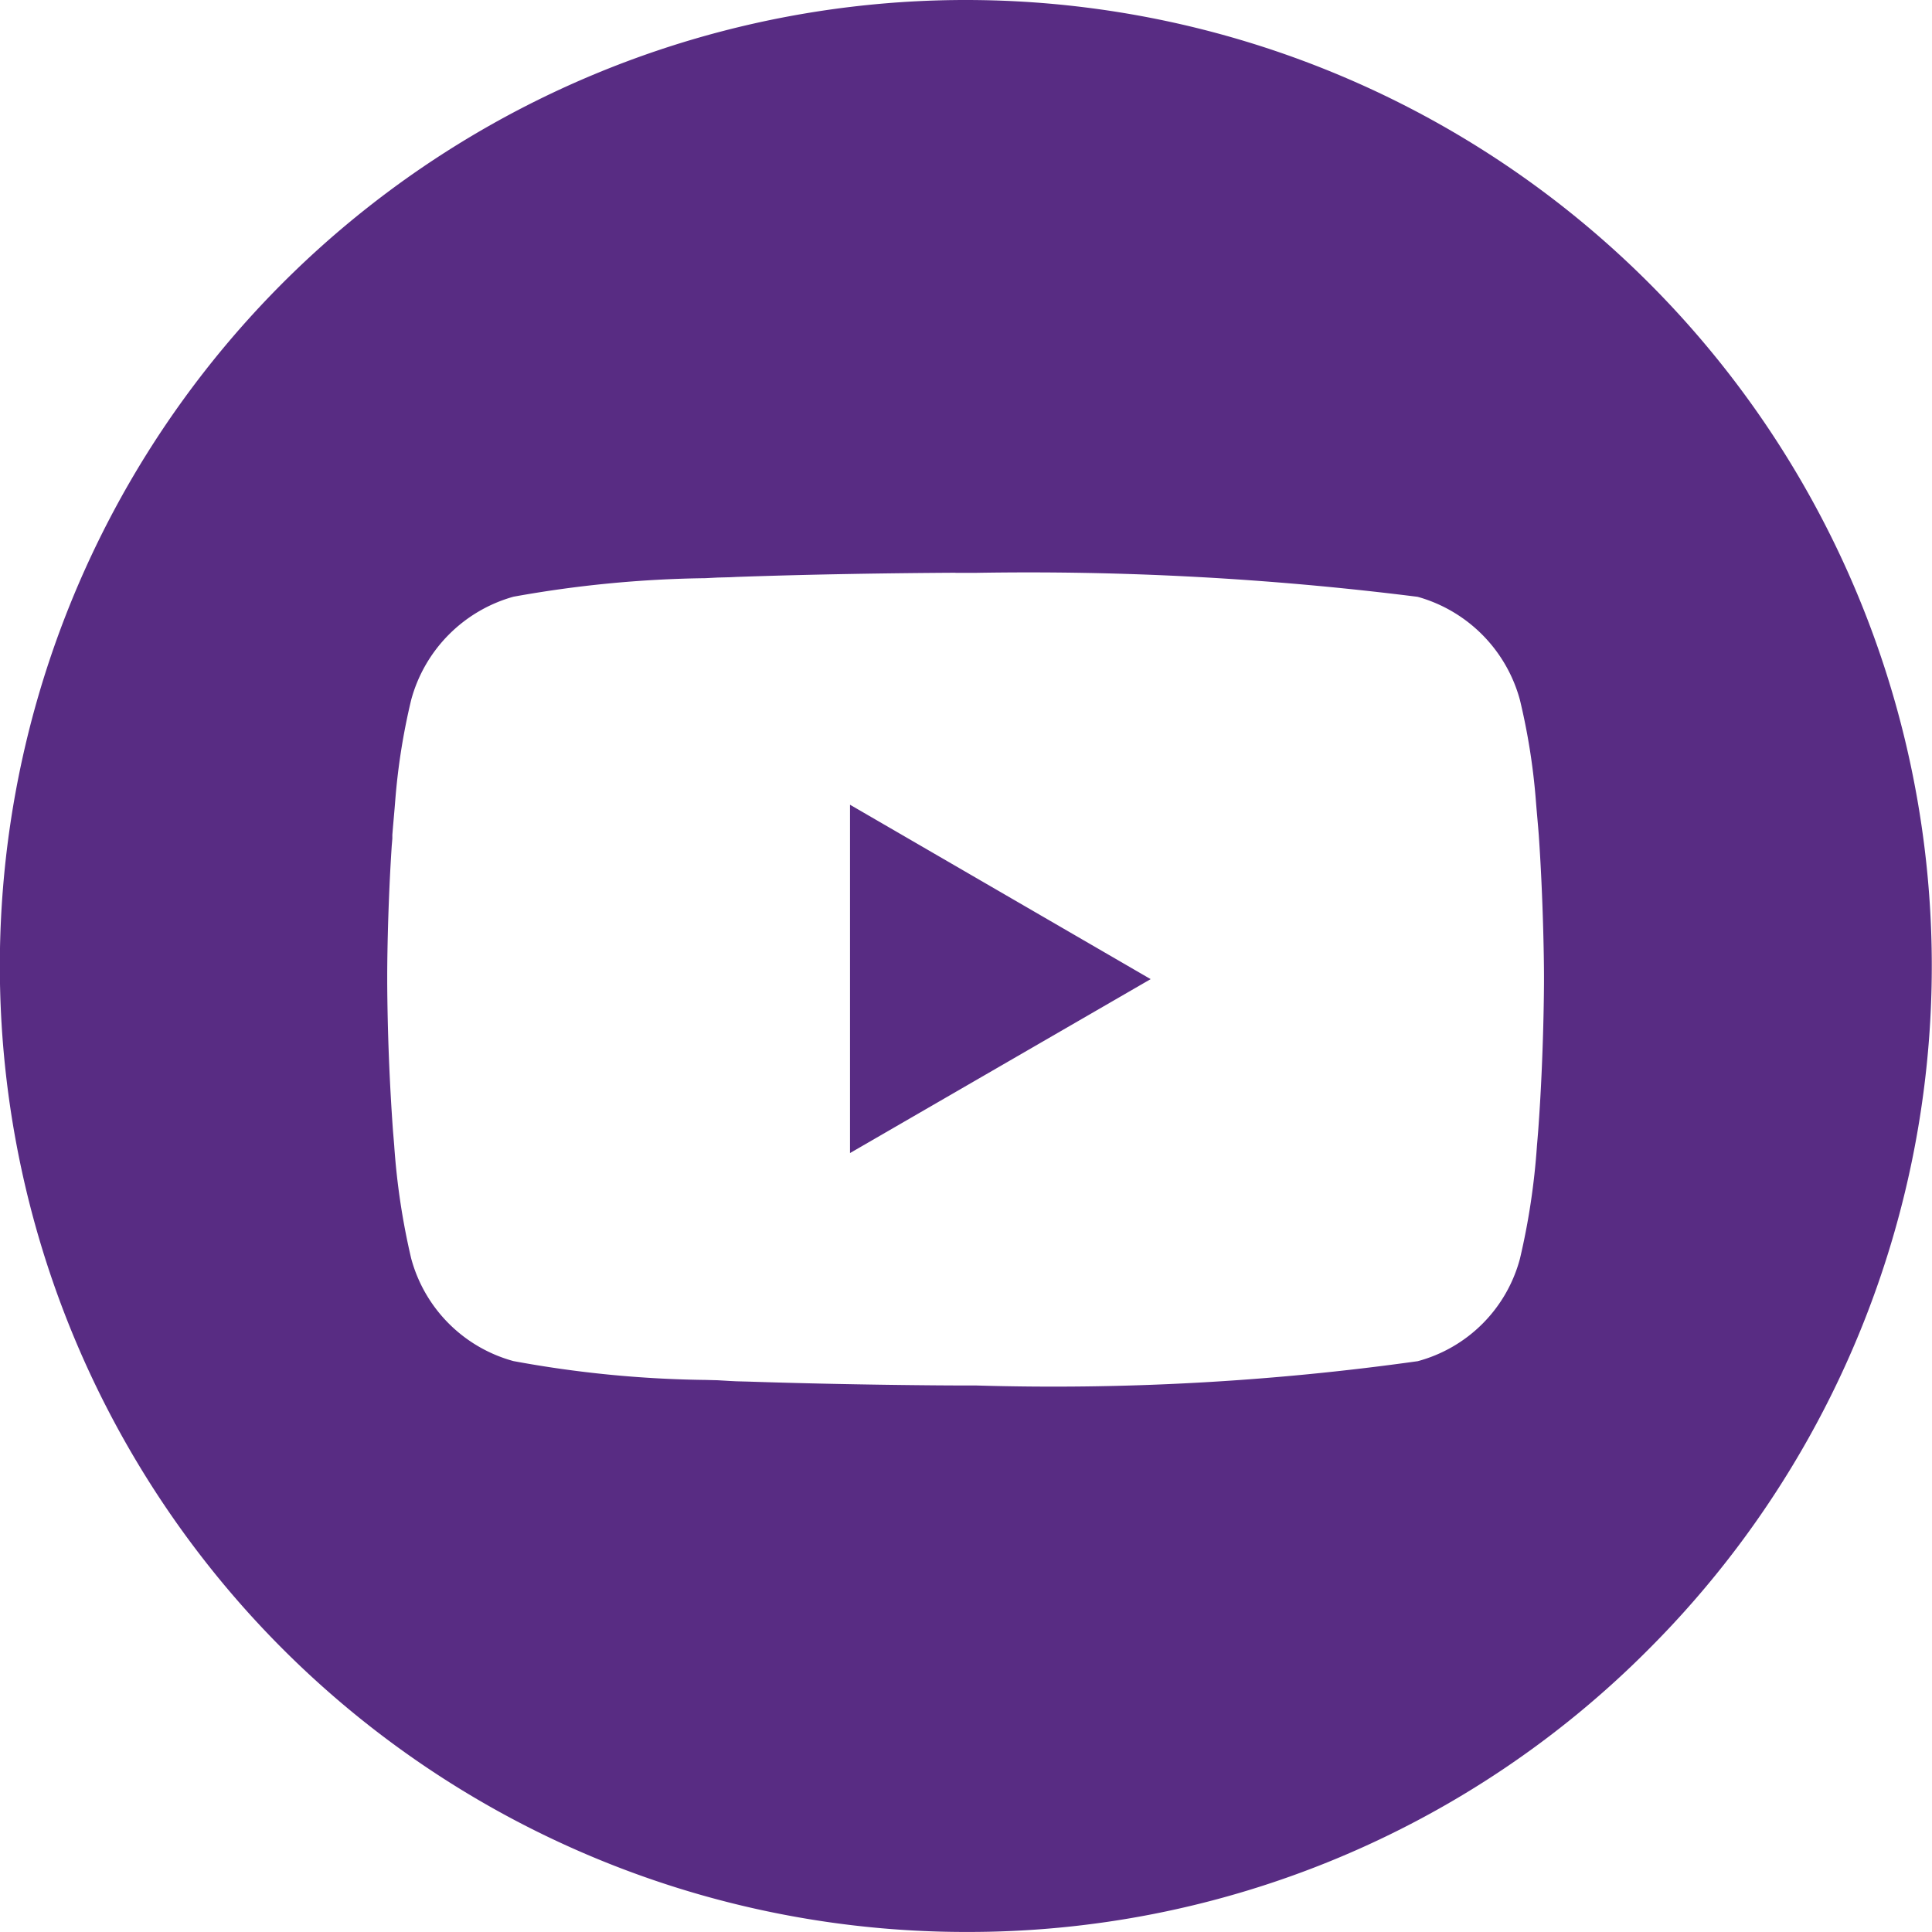 <svg xmlns="http://www.w3.org/2000/svg" width="37.001" height="37" viewBox="0 0 37.001 37">
  <path id="Subtraction_1" data-name="Subtraction 1" d="M3775.5,24458a18.5,18.5,0,1,1,13.08-5.418A18.372,18.372,0,0,1,3775.5,24458Zm-.2-26.031c-1.37.008-2.7.031-3.959.072l-.233.008-.123.006-.239.006-.233.012a22.158,22.158,0,0,0-3.677.355,2.814,2.814,0,0,0-1.958,1.971,12.386,12.386,0,0,0-.307,1.939l-.012.148-.031.355-.012.148v.072l-.012.143c-.085,1.307-.086,2.414-.086,2.461v.172c.006.934.043,1.881.11,2.816l.012.143.012.146a13.431,13.431,0,0,0,.325,2.16,2.789,2.789,0,0,0,1.958,1.965,21.532,21.532,0,0,0,3.677.361l.233.006.239.014.123.006.233.006c1.9.063,3.706.074,4.051.074h.2l.094,0a50.163,50.163,0,0,0,8.469-.465,2.77,2.77,0,0,0,1.958-1.965,13.384,13.384,0,0,0,.325-2.16l.012-.141.012-.148c.109-1.469.111-2.84.111-2.854v-.105c0-.35-.018-1.52-.1-2.705l-.012-.148-.031-.355-.012-.148a12.348,12.348,0,0,0-.307-1.939,2.814,2.814,0,0,0-1.958-1.971,59.549,59.549,0,0,0-8.465-.459h-.387Zm-2.019,11.115v-6.672l5.758,3.34-5.756,3.33Z" transform="translate(-3757.002 -24421)" fill="#582c83"/>
</svg>
